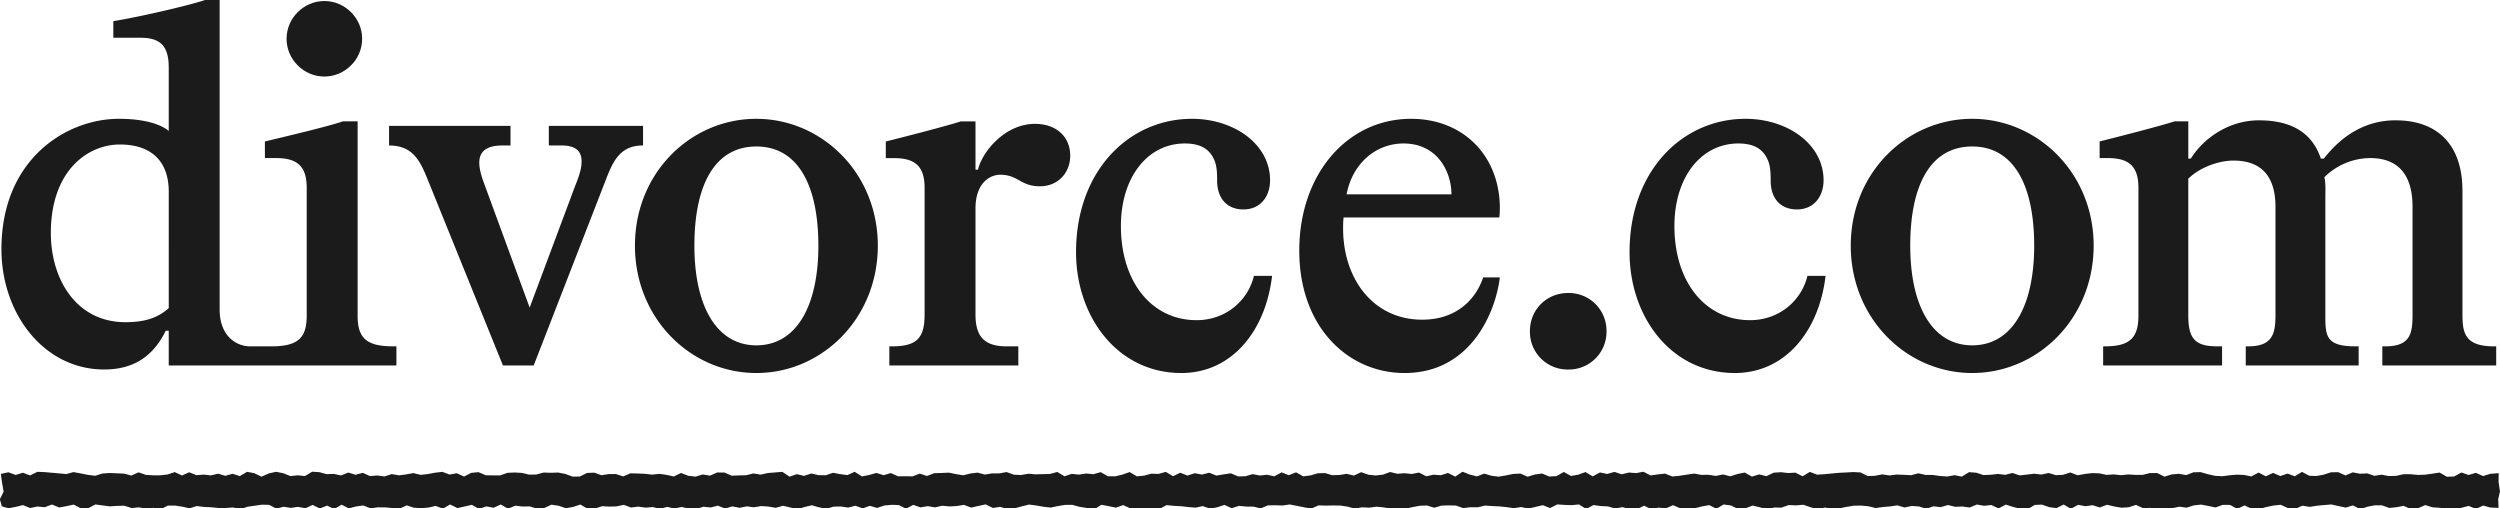 <svg xmlns="http://www.w3.org/2000/svg" width="300" height="61" fill="none"><g fill="#1B1B1B" clip-path="url(#a)"><path d="M38.923 9.185c2.48 0 4.535-2.053 4.535-4.53 0-2.48-2.056-4.532-4.535-4.532-2.483 0-4.535 2.053-4.535 4.532 0 2.477 2.055 4.53 4.535 4.53Z"/><path d="M42.914 37.877V14.559H41.16c-1.933.664-7.378 1.933-9.372 2.419v1.991h1.33c2.48 0 3.688.907 3.688 3.565v15.343c0 2.658-1.027 3.684-4.231 3.684H30.02c-1.755 0-3.662-1.327-3.662-4.407V0h-1.755C22.67.664 16.621 2.053 13.6 2.538V4.53h3.263c2.36 0 3.386.965 3.386 3.564v7.612c-1.269-1.027-3.567-1.45-5.985-1.45-6.228 0-14.091 4.769-14.091 15.647 0 7.728 5.082 14.436 12.336 14.436 3.147 0 5.746-1.269 7.378-4.652h.362v4.167h27.323V41.56h-.424c-3.208 0-4.234-1.027-4.234-3.682ZM20.25 36.97c-1.389 1.27-3.082 1.693-5.199 1.693-5.927 0-8.95-5.196-8.95-10.69 0-7.553 4.476-10.633 8.284-10.633 3.57 0 5.865 1.813 5.865 5.676V36.97Zm56.919-21.867h-11.31v2.357h1.573c1.693 0 2.357.725 2.357 1.872 0 .663-.12 1.389-.787 3.02l-5.442 14.56-5.564-15.165c-.301-.845-.482-1.57-.482-2.234 0-1.208.725-2.053 2.722-2.053h1.026v-2.357H46.688v2.357c2.9 0 3.748 1.872 4.716 4.287l8.95 22.11h3.69l8.706-22.411c.906-2.357 1.813-3.989 4.415-3.989l.003-2.354Zm13.597-.845c-7.863 0-14.573 6.463-14.573 15.22 0 8.759 6.71 15.285 14.573 15.285 7.86 0 14.573-6.526 14.573-15.284 0-8.758-6.772-15.22-14.573-15.22Zm0 27.183c-4.778 0-7.439-4.713-7.439-11.962 0-7.25 2.419-11.899 7.44-11.899 5.02 0 7.438 4.714 7.438 11.899 0 7.187-2.602 11.962-7.439 11.962Zm33.428-26.578c-3.626 0-6.348 3.384-6.833 5.495h-.301v-5.793h-1.755c-1.874.603-7.073 1.933-9.009 2.415v1.995h.968c2.477 0 3.687.903 3.687 3.564v15.22c0 2.84-.968 3.805-3.93 3.805h-.301v2.296h15.48v-2.296h-1.392c-2.599 0-3.748-1.088-3.748-3.804V25.013c0-3.079 1.754-4.044 2.962-4.044 2.175 0 2.418 1.386 4.777 1.386 2.117 0 3.626-1.57 3.626-3.681 0-2.237-1.628-3.81-4.231-3.81Zm19.385 23.558c-5.322 0-9.07-4.53-9.07-11.296 0-5.858 3.204-9.907 7.678-9.907 2.36 0 3.208 1.087 3.626 2.236.246.726.243 1.63.243 2.354.061 2.115 1.272 3.325 3.146 3.325 2.117 0 3.207-1.631 3.207-3.503 0-4.351-4.356-7.372-9.377-7.372-7.497 0-13.907 6.164-13.907 16.01 0 7.729 4.96 14.495 12.638 14.495 5.989 0 10.097-4.953 10.886-11.658h-2.178c-.664 2.839-3.261 5.316-6.892 5.316Zm36.34-12.323c.061-.485.061-.968.061-1.45-.181-6.22-4.596-10.39-10.643-10.39-7.679 0-13.424 6.644-13.424 15.826s5.865 14.68 12.637 14.68c7.983 0 10.945-7.37 11.43-11.478h-1.997c-.965 2.84-3.386 5.076-7.316 5.076-5.927 0-9.494-4.956-9.494-10.933 0-.424 0-.848.061-1.33h18.685Zm-11.491-8.88c4.055 0 5.745 3.383 5.745 6.1h-12.579c.67-3.627 3.448-6.1 6.834-6.1Zm19.755 17.942c-2.599 0-4.593 1.992-4.593 4.591a4.522 4.522 0 0 0 1.323 3.27 4.522 4.522 0 0 0 3.27 1.321 4.519 4.519 0 0 0 4.597-4.59 4.526 4.526 0 0 0-1.325-3.271 4.512 4.512 0 0 0-3.272-1.32Zm21.814 3.26c-5.321 0-9.067-4.529-9.067-11.295 0-5.858 3.202-9.907 7.678-9.907 2.36 0 3.205 1.087 3.626 2.236.246.726.246 1.63.246 2.354.056 2.115 1.269 3.325 3.143 3.325 2.117 0 3.205-1.631 3.205-3.503 0-4.351-4.354-7.372-9.372-7.372-7.5 0-13.909 6.164-13.909 16.01 0 7.729 4.959 14.495 12.637 14.495 5.986 0 10.097-4.953 10.884-11.658h-2.176c-.666 2.839-3.266 5.316-6.895 5.316Zm26.668-24.162c-7.86 0-14.574 6.463-14.574 15.22 0 8.759 6.714 15.285 14.574 15.285 7.859 0 14.573-6.526 14.573-15.284 0-8.758-6.772-15.22-14.573-15.22Zm0 27.183c-4.778 0-7.436-4.713-7.436-11.962 0-7.25 2.418-11.899 7.436-11.899 5.02 0 7.438 4.714 7.438 11.899 0 7.187-2.599 11.962-7.438 11.962Zm62.577.12c-3.69 0-3.748-1.871-3.748-4.108v-14.56c0-5.313-2.784-8.454-8.044-8.454-3.629 0-6.471 1.872-8.588 4.591h-.363c-1.029-3.082-3.506-4.59-7.436-4.59-3.447 0-6.532 1.991-8.166 4.59h-.302v-4.47h-1.631c-1.875.602-7.076 1.932-9.009 2.415v1.994h.965c2.479 0 3.69.907 3.69 3.565v15.34c0 2.661-1.032 3.687-3.991 3.687h-.243v2.296h14.272V41.56h-.608c-2.658 0-3.445-.965-3.445-3.684V21.446c1.27-1.27 3.509-2.176 5.442-2.176 2.901 0 5.021 1.45 5.021 5.56v12.927c0 2.234-.304 3.804-3.266 3.804h-.302v2.296h13.547V41.56h-.424c-3.57 0-3.57-1.33-3.57-3.804V23.68c0-.725.062-1.69-.12-2.415a7.903 7.903 0 0 1 5.503-2.296c2.904 0 5.079 1.512 5.079 5.857v12.931c0 2.234-.239 3.804-3.263 3.804h-.363v2.296h13.665V41.56h-.302Zm.592 19.385-.991-.039-.867-.24-.867.405-.868-.363-.867.229-.868.161-.867-.01-.87-.154-.868-.053-.867-.276-.868.382-.867.103-.867-.39-.868.17-.867.08-.868-.315-.867.003-.868.168-.867.292-.867-.451-.868.265-.867-.184-.868-.193-.867.073-.868.08-.867.137-.87-.145-.865.396-.87-.103-.868-.402-.867.095-.867.181-.868.243-.87-.036-.868-.405-.87.413-.864-.471-.871-.011-.867.315-.867-.181-.871-.162-.867.092-.868.279-.867-.12-.867.184-.868.128-.87.009-.865-.182-.87.05-.867-.407-.868.285-.867.056-.868-.145-.867-.212-.868.326-.867-.27-.87.122-.865-.17-.87.477-.867-.51-.868.432-.87-.117-.865-.304-.87.036-.865.524-.87-.07-.867-.214-.87-.28-.868.461-.867-.41-.871.095-.864-.156-.87.362-.871-.123-.864.034-.87-.21-.865.252-.87-.1-.868.306-.87-.287-.865-.059-.87.182-.867-.257-.868.131-.864.07-.871.123-.867-.215-.87-.078-.865.01-.87.14-.868.176-.867.084-.867-.179-.871.212-.867-.25-.867-.297-.871.079-.867-.042-.868.307-.87-.011-.864.234-.871-.262-.867-.207-.868.338-.87.075-.864-.421-.871-.123-.867.513-.87-.435-.865.16-.87.214-.868.14-.867-.126-.867-.382-.871.39-.864-.095-.87.193-.868-.424-.867.427-.871-.028-.867-.223-.87.161-.868-.25-.867-.043-.868-.12-.87.475-.867-.547-.868.084-.87-.028-.864-.059-.871.435-.864-.343-.871.204-.867.212-.87-.195-.868.14-.867-.126-.867-.09-.871-.039-.864-.061-.871.21-.87-.01-.867.107-.868-.307-.87-.022-.865.027-.87.257-.87-.27-.865.028-.87.167-.867.19-.868.047-.87-.04-.865-.166-.87-.084-.87.117-.865-.042-.87.156-.867-.24-.87-.125-.868-.011-.867.017-.871-.028-.864.387-.87-.156-.871-.178-.864-.162-.871.125-.867-.03-.867.014-.871.362-.867-.212-.867-.008-.871-.084-.867.28-.868-.397-.87.29-.867.16-.87-.305-.865.187-.87-.075-.868-.095-.87-.048-.867-.083-.868.454-.867-.094-.87.111-.868-.005-.87-.079-.868-.393-.867.307-.867-.178-.871-.168-.867.55-.87-.162-.865-.134-.87-.24h-.868l-.87.14-.867.18-.87-.094-.868-.153-.867-.112-.87.218-.865.234-.87.08-.868-.256-.87.131-.865-.424-.87.182-.87.2-.868-.326-.87.14-.864.044-.871-.08-.87.195-.867-.148-.868.148-.87-.302-.865.463-.87-.44-.87-.026-.867.079-.868.293-.87-.254-.868.306-.87-.317-.867.223-.868-.131-.867.014-.87.259-.868-.167-.87-.252-.867.201-.868.27-.87-.211-.867-.2-.87.245-.868-.148-.867-.065-.87.148-.868-.111-.87.175-.868-.172-.867.259-.868-.346-.87.218-.867-.092-.868.284-.867-.033-.868-.224-.87.196-.864-.204-.87.24-.868-.215-.87.067-.868-.123-.867.112-.87-.326-.868.187-.867.025-.87-.05-.868.292-.867.028-.868-.521-.87.29-.867.159-.87-.299-.868-.13-.867.406-.868.073-.87-.273-.868.016-.867-.103-.87.366-.868-.51-.87.395-.867-.162-.868.296-.867-.485-.87.203-.865.187-.87-.435-.868.502-.87-.329-.865.204-.87.067-.87-.048-.867-.284-.868.393-.87-.081-.867-.072-.87-.003-.868.117-.87-.346-.868.123-.87.228-.867-.449-.87.53-.865-.415-.87.346-.87-.424-.868.401-.87-.173-.868.129-.87-.14-.867.223-.87-.451-.868-.02-.87.123-.868.128-.87.301-.867-.217-.87.061h-.868l-.87-.084-.868-.041-.867-.107-.87.274-.87-.201-.868-.128-.867.002-.87.436-.868-.168-.87.092-.868-.15-.87.083-.867-.281-.87.022-.87.056-.866-.109-.873-.12-.867.457-.87.012-.868-.452-.87.19-.87.156-.867-.357-.87.329-.87-.09-.868.187-.87-.354-.87.215-.871.167-.792-.234-.24-.848.452-.92-.204-1.163-.125-.96.909-.195.865.32.87-.267.865.326.87-.435.867.034.868.078.867.075.87.084.865-.237.87.161.865.173.87.109.865-.273.87-.059.864.034.87.039.865.228.87-.382.868.302.867.055.868-.002.867-.095.868-.29.867.407.868-.388.867.354.87-.072.865.095.87-.204.867.254.87-.243.865.28.87-.514.868.164.867.419.87-.39.868-.196.867.167.868.346.87-.092.865.09.87-.522.867.056.868.237.867-.028.868.184.87-.349.865.27.87-.236.867.393.868-.075.867.114.868-.279.867.148.867-.111.868-.157.87.212.865-.097.87-.162.867-.103.868.323.867-.156.868.396.87-.443.864-.084.87.374.871.014h.867l.868-.307.867-.04.87.051.868.206.867-.016.868-.235.867.028.87-.028.865.168.87.32.868-.008.87-.432.865-.034.87.307.867-.134.865-.008.87.287.868-.37.867.016.87.042.865.095.87-.095.867.125.868.193.87-.421.865.34.87.1.87-.26.868.14.867-.379.868.011.87.377.867-.034.868-.022.867-.215.87.142.865-.192 1.737-.14.868.578.87-.301.865.206.87-.284.865.195.87.014.867-.296.871.162.867.114.867-.396.871.555.864-.167.87-.251.871.27.864-.254.871.391.867-.008.87.01.865-.328.87.284.868-.335.87-.022.867-.044.865.175.87.148.867-.22.871-.103.864.234.871-.145h.867l.867-.156.871.315.867.036.87-.15.868.07 1.735-.045.87-.24.867.524.868-.296.87.09.867-.131.865.083.87-.25.87.496.865.008.87-.204.87-.306.865.51.87-.08.868-.238.87.028.867-.243.871.519.864-.418.87.343.868-.285.87.162.865-.22.87.343.867-.145.868-.129.87.374.868-.02.867-.256.87.167.865-.092.87.19.87-.474.868.34.87-.346.865.483.87-.112.867-.256.87-.026.865.254.87-.022.868-.14.87.207.867-.407.871.306.867.09.867-.098.868-.318.87.21.868-.065.87.09.864-.168.871.446.867-.19.87.062.868-.268.87.441.867-.594.865.34.87.223.87-.334.868.256.867.112.868-.15.87-.176.867-.05.871.379.867-.263.87-.12.865.363.87-.053.87-.494.865.477.87-.153.868-.315.87.516.867-.469.87.179.868-.246.867.288.871-.21.867.067.867-.164.871.446.867-.126.867-.094.871.348.867-.089.87-.134.868-.128.867.153.87-.008.868.134.87-.176.868.223.867-.273.87-.176.865.485.87-.265.87.212.868-.418.867-.056.87.098.868-.047.867.44.868-.532.87.334.864-.056.871-.083.864-.081.871-.042.87-.05.867.044.868.435.87-.033.867-.167.868.125.87-.103.865.028.87.047.867-.226.87.198h.868l.87.126.868.059.867-.157.867.173.871-.538.867.067.87.284.865-.039.87-.097.87.106.865-.223.87.292.868-.1.87-.103.867.1.871-.187.867.263.867-.045.871-.279.867.335.87-.157.868-.103.87.028.865.184.87-.056.87.09.867-.084.871.05h.864l.873-.22h.868l.867.43.87-.266.868-.072.87.153.87-.334.868-.02.867.254.87.19.868.047.87-.111.867-.076.871.034.867.18.87-.468.868.452.87-.41.867.377.871-.293.867.32.867-.526.871.465.867.028.87-.159.868-.284.87-.014.867.39.871-.37.867.167.87-.042.868.29.87-.131.87.161.868-.025.87-.195h.867l.87.084.868-.028.87-.123.87-.134.868.502.87-.027.87-.48.868.298.87-.26.87.391.87-.273 1.002-.075-.014 1.046.167 1.16-.215.92.048 1.035Z"/></g><defs><clipPath id="a"><path fill="#fff" d="M0 0h300v61H0z"/></clipPath></defs></svg>